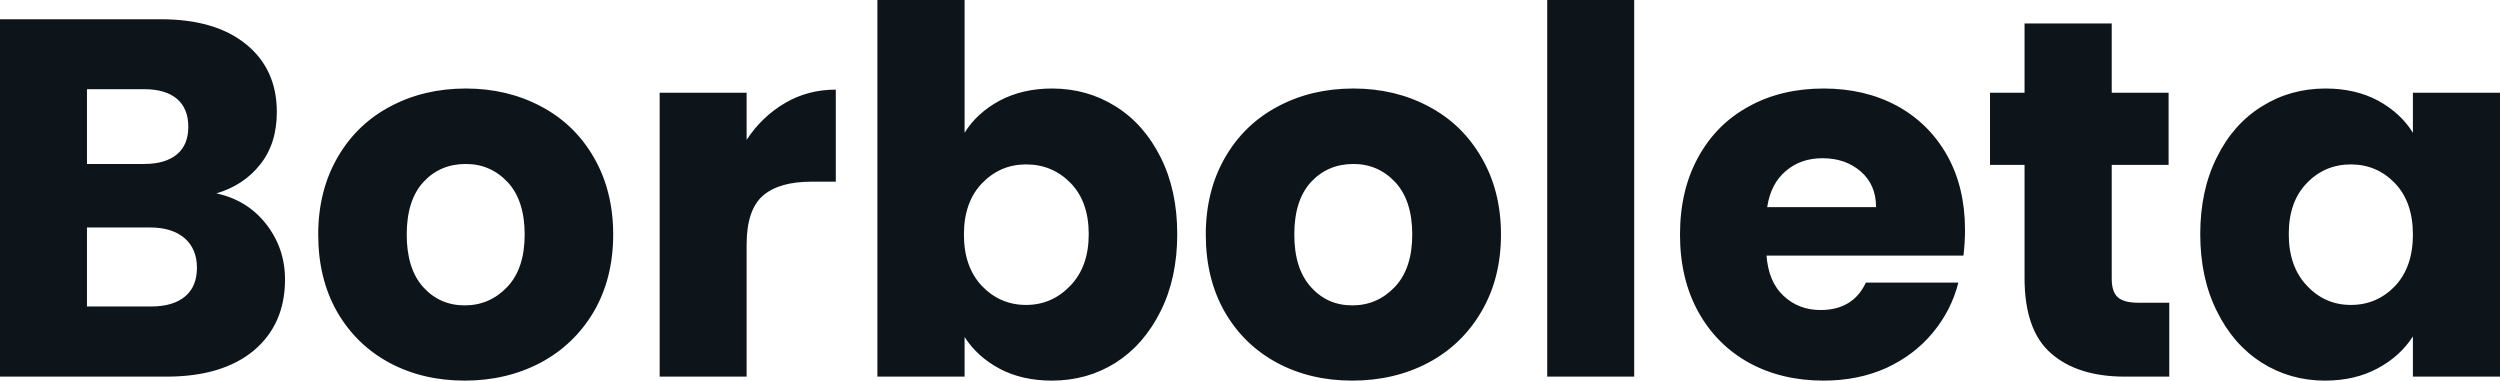 <svg fill="#0d141a" viewBox="0 0 112.976 17.204" height="100%" width="100%" xmlns="http://www.w3.org/2000/svg"><path preserveAspectRatio="none" d="M9.78 8.74Q11.18 9.04 12.03 10.13Q12.88 11.22 12.88 12.63L12.88 12.63Q12.88 14.65 11.47 15.84Q10.05 17.02 7.52 17.02L7.52 17.02L0 17.02L0 0.87L7.27 0.87Q9.73 0.87 11.12 2.00Q12.51 3.13 12.51 5.06L12.51 5.06Q12.51 6.49 11.76 7.43Q11.02 8.37 9.78 8.74L9.78 8.74ZM3.93 4.03L3.93 7.41L6.51 7.41Q7.47 7.41 7.99 6.98Q8.51 6.55 8.51 5.73L8.51 5.73Q8.51 4.90 7.99 4.46Q7.47 4.03 6.51 4.03L6.51 4.03L3.93 4.03ZM6.83 13.85Q7.82 13.85 8.36 13.40Q8.90 12.95 8.90 12.10L8.90 12.10Q8.90 11.25 8.34 10.76Q7.77 10.28 6.79 10.28L6.79 10.28L3.93 10.28L3.93 13.85L6.83 13.85ZM21.00 17.20Q19.11 17.20 17.61 16.40Q16.10 15.59 15.24 14.10Q14.38 12.60 14.38 10.60L14.38 10.60Q14.38 8.63 15.25 7.12Q16.12 5.61 17.64 4.81Q19.16 4.00 21.05 4.00L21.05 4.00Q22.93 4.00 24.45 4.81Q25.97 5.61 26.84 7.12Q27.71 8.63 27.71 10.60L27.71 10.60Q27.71 12.58 26.83 14.09Q25.94 15.59 24.41 16.40Q22.88 17.20 21.00 17.20L21.00 17.20ZM21.00 13.80Q22.13 13.80 22.92 12.97Q23.71 12.14 23.71 10.60L23.71 10.60Q23.71 9.06 22.94 8.23Q22.17 7.41 21.05 7.41L21.05 7.41Q19.89 7.41 19.14 8.22Q18.38 9.04 18.38 10.60L18.38 10.60Q18.38 12.14 19.12 12.97Q19.87 13.80 21.00 13.80L21.00 13.80ZM33.74 6.32Q34.43 5.27 35.47 4.66Q36.50 4.05 37.77 4.05L37.77 4.05L37.77 8.21L36.68 8.21Q35.21 8.21 34.48 8.84Q33.74 9.48 33.74 11.06L33.74 11.06L33.74 17.02L29.81 17.02L29.81 4.19L33.74 4.19L33.74 6.32ZM43.59 6.00Q44.14 5.11 45.17 4.55Q46.21 4.00 47.54 4.00L47.54 4.00Q49.13 4.00 50.42 4.81Q51.70 5.61 52.45 7.11Q53.20 8.60 53.20 10.58L53.20 10.58Q53.20 12.56 52.45 14.06Q51.70 15.57 50.42 16.39Q49.13 17.20 47.54 17.20L47.54 17.20Q46.18 17.20 45.17 16.66Q44.16 16.12 43.59 15.23L43.59 15.23L43.59 17.02L39.65 17.02L39.65 0L43.59 0L43.59 6.00ZM49.20 10.58Q49.20 9.11 48.38 8.27Q47.56 7.43 46.37 7.43L46.37 7.43Q45.20 7.43 44.38 8.28Q43.56 9.13 43.56 10.60L43.56 10.60Q43.56 12.07 44.38 12.93Q45.20 13.78 46.37 13.78L46.37 13.78Q47.54 13.78 48.37 12.91Q49.20 12.05 49.20 10.58L49.20 10.58ZM61.11 17.20Q59.22 17.20 57.72 16.40Q56.21 15.59 55.35 14.10Q54.49 12.60 54.49 10.60L54.49 10.60Q54.49 8.63 55.36 7.12Q56.23 5.61 57.75 4.81Q59.27 4.00 61.16 4.00L61.16 4.00Q63.04 4.00 64.56 4.81Q66.08 5.61 66.95 7.12Q67.83 8.63 67.83 10.60L67.83 10.60Q67.83 12.58 66.94 14.09Q66.06 15.59 64.53 16.40Q63.00 17.20 61.11 17.20L61.11 17.20ZM61.11 13.80Q62.24 13.80 63.03 12.97Q63.82 12.14 63.82 10.60L63.82 10.60Q63.82 9.06 63.05 8.23Q62.28 7.41 61.16 7.41L61.16 7.41Q60.01 7.41 59.25 8.22Q58.49 9.04 58.49 10.60L58.49 10.60Q58.49 12.14 59.24 12.97Q59.98 13.80 61.11 13.80L61.11 13.80ZM69.92 0L73.85 0L73.85 17.02L69.92 17.02L69.92 0ZM88.80 10.40Q88.80 10.95 88.73 11.55L88.73 11.55L79.83 11.55Q79.92 12.74 80.60 13.37Q81.28 14.01 82.27 14.01L82.27 14.01Q83.74 14.01 84.32 12.77L84.32 12.77L88.50 12.77Q88.18 14.03 87.34 15.04Q86.50 16.05 85.24 16.63Q83.97 17.20 82.41 17.20L82.41 17.20Q80.52 17.20 79.05 16.40Q77.58 15.59 76.75 14.10Q75.92 12.60 75.92 10.60L75.92 10.60Q75.92 8.60 76.74 7.11Q77.56 5.61 79.03 4.81Q80.50 4.00 82.41 4.00L82.41 4.00Q84.27 4.00 85.72 4.78Q87.17 5.57 87.99 7.02Q88.80 8.46 88.80 10.40L88.80 10.40ZM79.86 9.36L84.78 9.36Q84.78 8.35 84.09 7.75Q83.40 7.15 82.36 7.15L82.36 7.15Q81.37 7.15 80.70 7.73Q80.02 8.30 79.86 9.36L79.86 9.36ZM96.62 13.68L98.03 13.68L98.03 17.02L96.03 17.02Q93.89 17.02 92.69 15.97Q91.49 14.93 91.49 12.56L91.49 12.56L91.49 7.45L89.93 7.45L89.93 4.19L91.49 4.19L91.49 1.06L95.43 1.06L95.43 4.19L98.00 4.19L98.00 7.45L95.43 7.45L95.43 12.60Q95.43 13.18 95.70 13.43Q95.98 13.68 96.62 13.68L96.62 13.68ZM99.43 10.58Q99.43 8.60 100.18 7.11Q100.92 5.61 102.21 4.81Q103.50 4.00 105.09 4.00L105.09 4.00Q106.44 4.00 107.47 4.55Q108.49 5.11 109.04 6.00L109.04 6.00L109.04 4.19L112.98 4.19L112.98 17.02L109.04 17.02L109.04 15.20Q108.47 16.10 107.44 16.65Q106.42 17.20 105.06 17.20L105.06 17.20Q103.50 17.20 102.21 16.39Q100.92 15.57 100.18 14.06Q99.43 12.56 99.43 10.58L99.43 10.58ZM109.04 10.60Q109.04 9.13 108.23 8.28Q107.41 7.43 106.24 7.43L106.24 7.43Q105.06 7.43 104.25 8.27Q103.43 9.11 103.43 10.58L103.43 10.58Q103.43 12.05 104.25 12.91Q105.06 13.78 106.24 13.78L106.24 13.78Q107.41 13.78 108.23 12.93Q109.04 12.07 109.04 10.60L109.04 10.60Z"></path></svg>